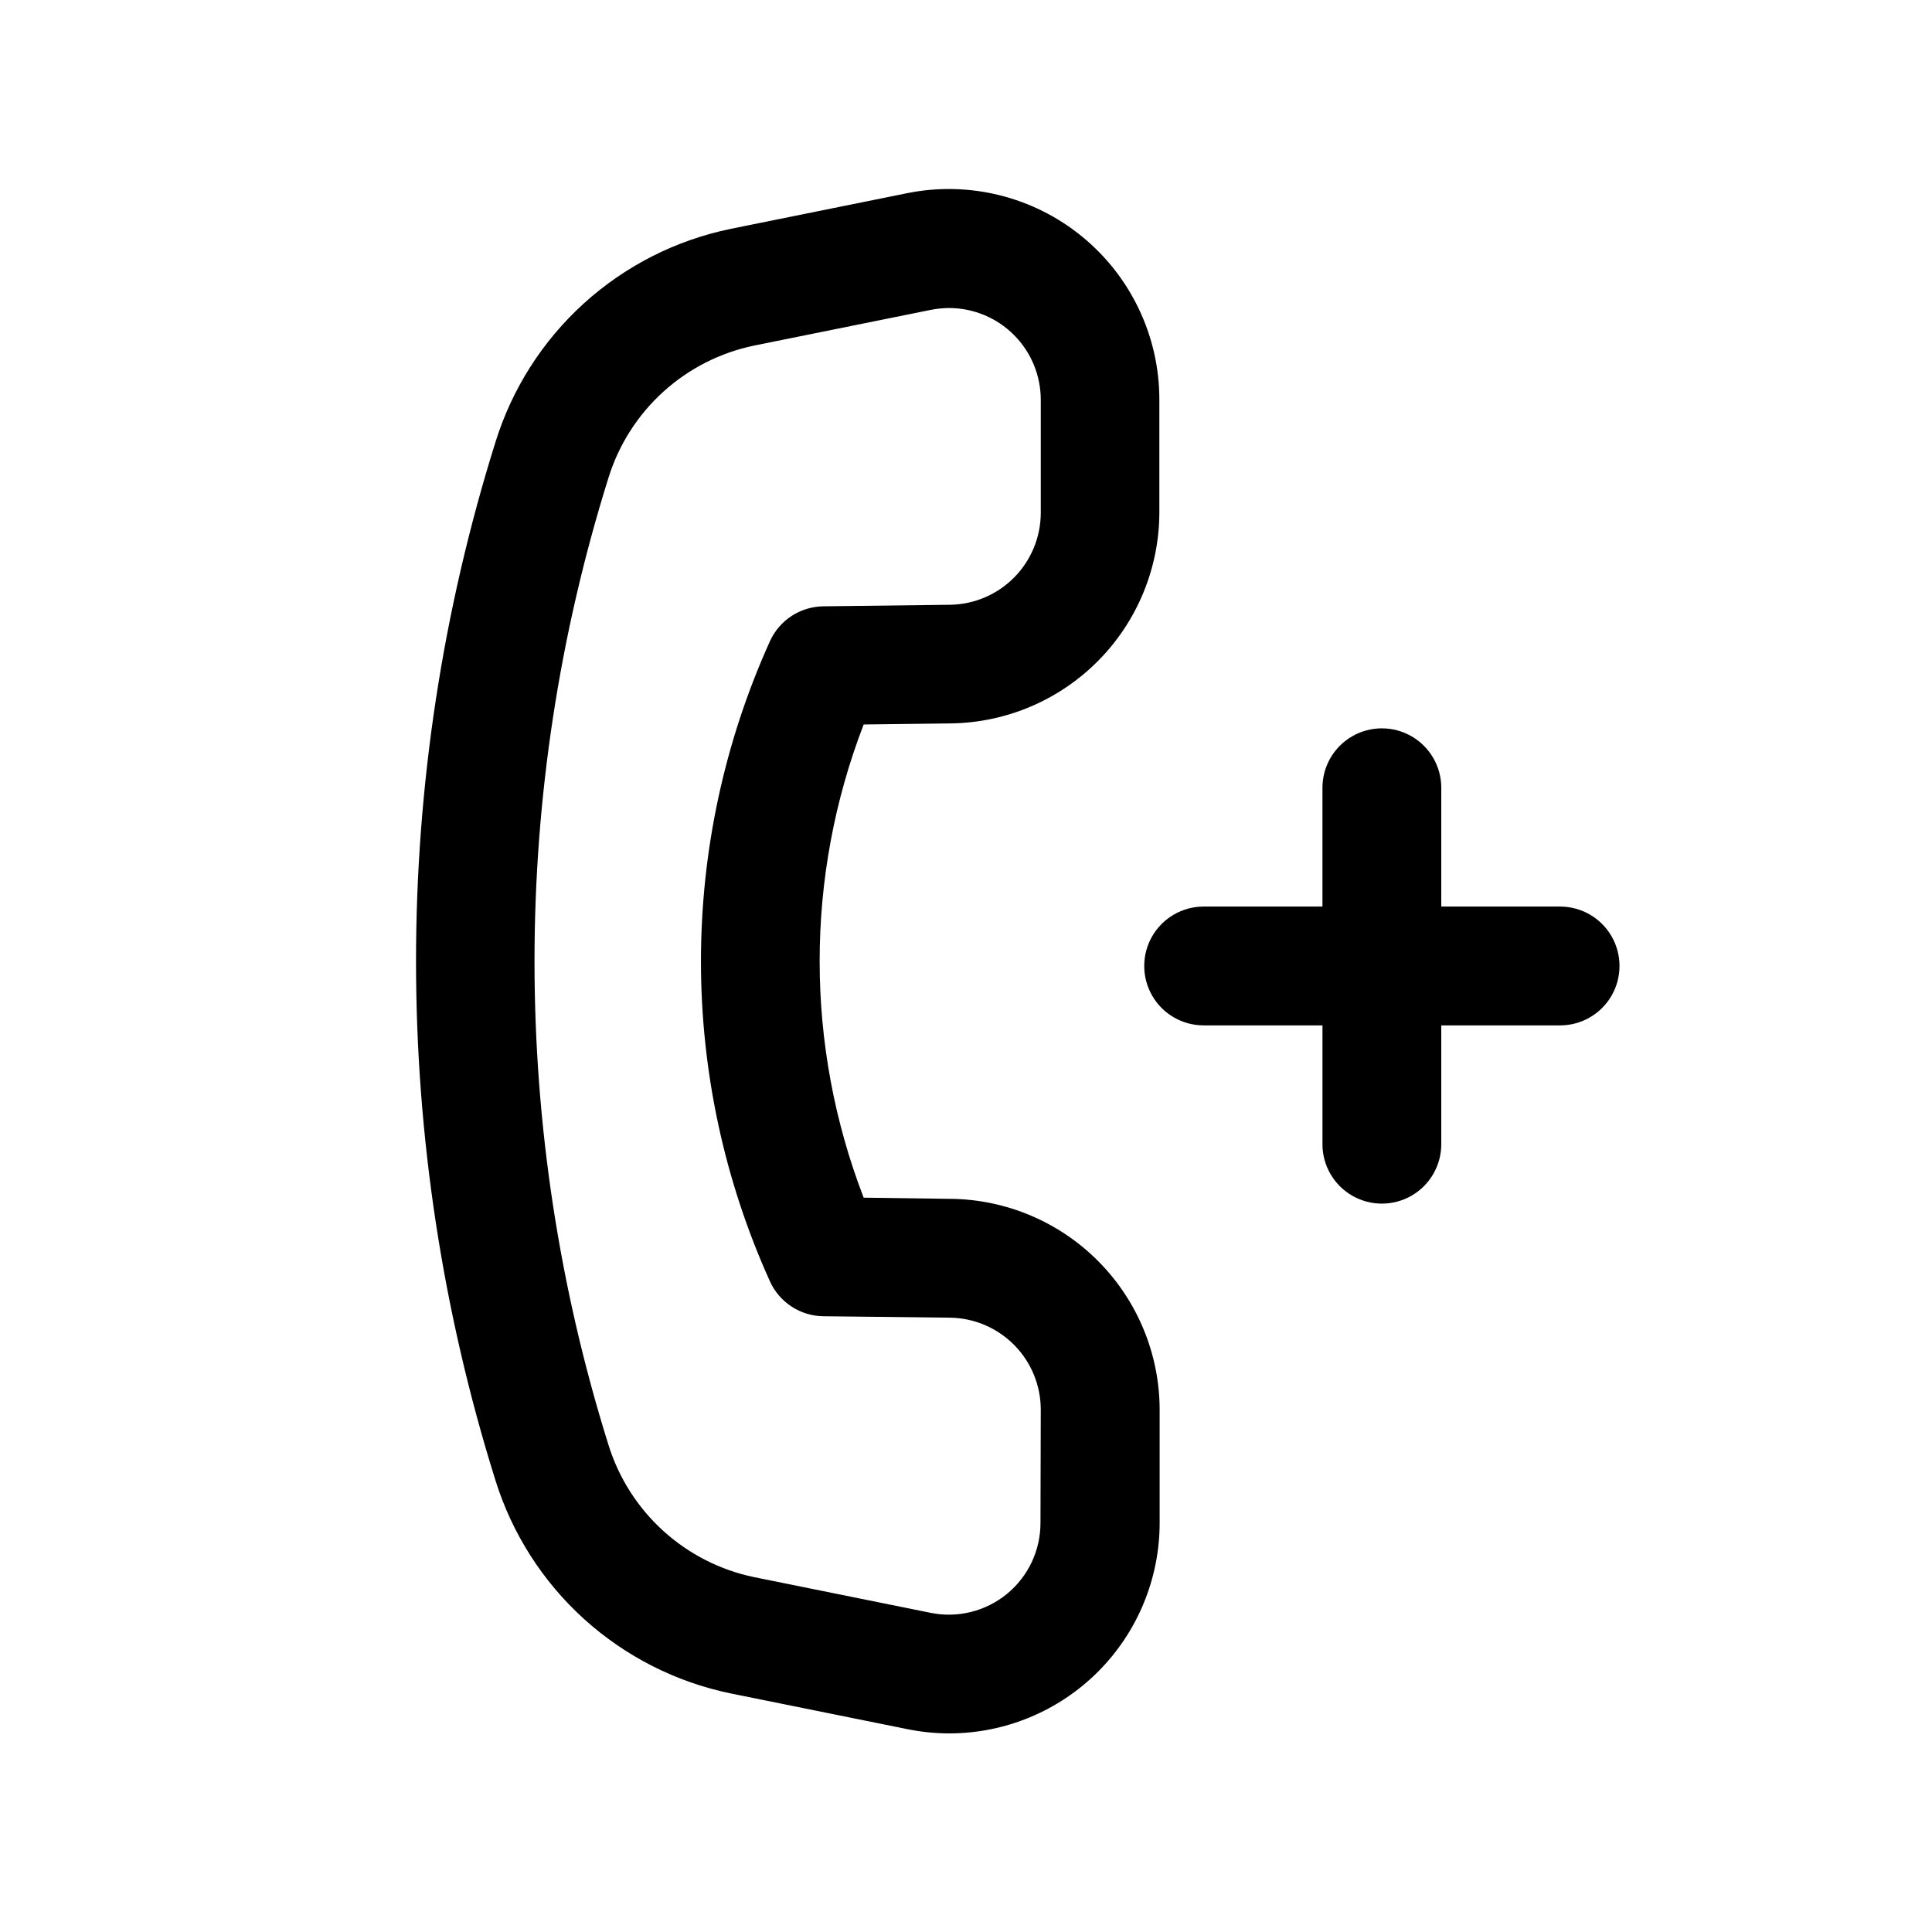 <?xml version="1.0" encoding="UTF-8"?>
<!-- Uploaded to: ICON Repo, www.iconrepo.com, Generator: ICON Repo Mixer Tools -->
<svg fill="#000000" width="800px" height="800px" version="1.1" viewBox="144 144 512 512" xmlns="http://www.w3.org/2000/svg">
 <g>
  <path d="m396.12 461.71-23.238-0.316c-15.555-40.352-15.555-85.047 0-125.4l23.254-0.285c14.656-0.238 28.637-6.215 38.938-16.641 10.305-10.43 16.105-24.48 16.168-39.141v-30.039c0-16.746-7.523-32.609-20.492-43.207s-30.008-14.809-46.422-11.473l-46.711 9.445v0.004c-14.504 2.984-27.938 9.809-38.902 19.758-10.961 9.953-19.055 22.664-23.43 36.809-28.043 89.531-28.043 185.5 0 275.03 4.402 14.148 12.516 26.855 23.496 36.801 10.984 9.941 24.434 16.758 38.945 19.738l46.711 9.445h0.004c3.684 0.75 7.434 1.133 11.191 1.133 14.781-0.027 28.949-5.922 39.391-16.387 10.438-10.465 16.301-24.645 16.297-39.426v-30.07c-0.051-14.676-5.867-28.746-16.191-39.18-10.324-10.434-24.332-16.395-39.008-16.602zm23.617 85.883c0.008 7.297-3.262 14.207-8.91 18.828-5.644 4.617-13.07 6.449-20.219 4.992l-46.711-9.445c-8.988-1.859-17.316-6.094-24.113-12.262-6.797-6.168-11.82-14.047-14.539-22.816-26.125-83.418-26.125-172.83 0-256.25 2.719-8.777 7.742-16.66 14.551-22.832 6.809-6.172 15.148-10.398 24.148-12.246l46.727-9.445h0.004c1.605-0.316 3.242-0.48 4.879-0.488 6.441 0.016 12.613 2.586 17.16 7.148 4.547 4.559 7.102 10.734 7.102 17.176v30.023c-0.027 6.391-2.559 12.512-7.051 17.055-4.492 4.543-10.586 7.141-16.977 7.238l-33.582 0.41c-2.996 0.035-5.922 0.922-8.434 2.562-2.508 1.641-4.5 3.965-5.734 6.695-12.047 26.652-18.277 55.566-18.277 84.812 0 29.25 6.231 58.164 18.277 84.812 1.234 2.734 3.227 5.055 5.734 6.695 2.512 1.641 5.438 2.531 8.434 2.562l33.582 0.379c6.394 0.094 12.496 2.699 16.992 7.246 4.492 4.551 7.019 10.684 7.035 17.078z"/>
  <path d="m557.44 384.25h-31.488v-31.488c0-5.625-3-10.82-7.871-13.633s-10.871-2.812-15.742 0c-4.871 2.812-7.875 8.008-7.875 13.633v31.488h-31.484c-5.625 0-10.824 3-13.637 7.871s-2.812 10.875 0 15.746 8.012 7.871 13.637 7.871h31.488v31.488h-0.004c0 5.625 3.004 10.824 7.875 13.637 4.871 2.812 10.871 2.812 15.742 0s7.871-8.012 7.871-13.637v-31.488h31.488c5.625 0 10.824-3 13.637-7.871s2.812-10.875 0-15.746-8.012-7.871-13.637-7.871z"/>
 </g>
</svg>